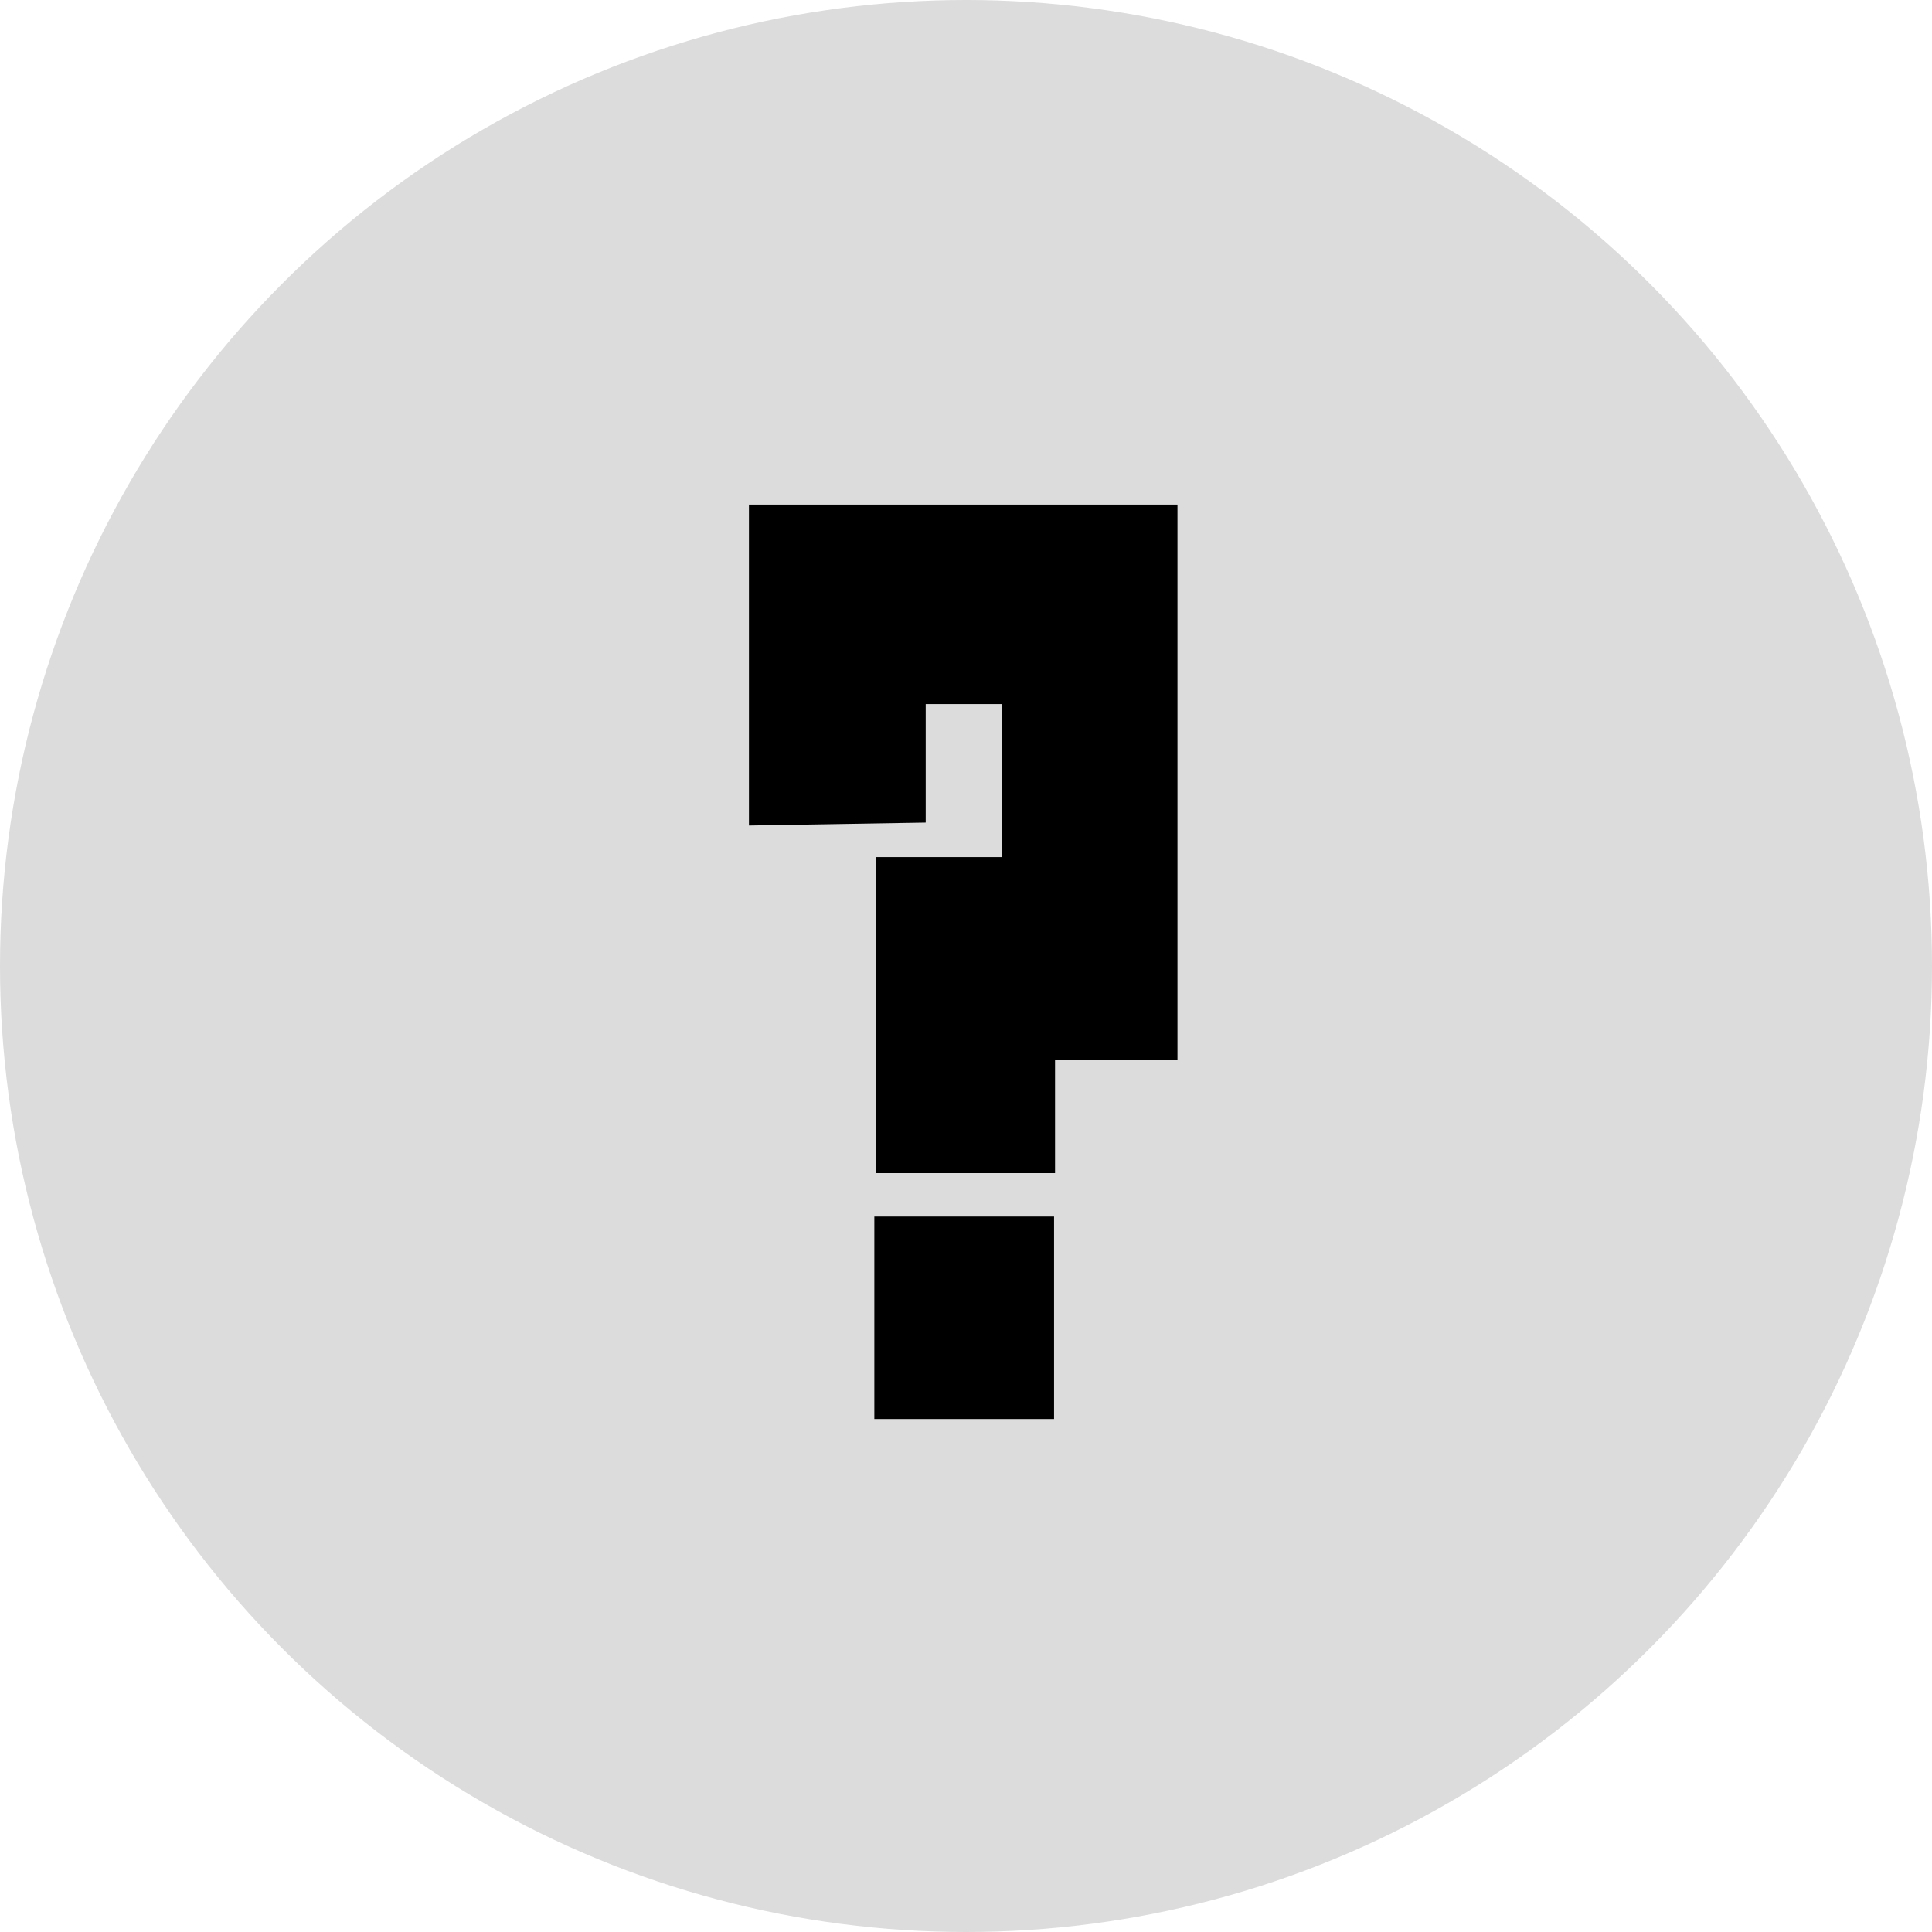 <?xml version="1.0" encoding="iso-8859-1"?>
<!-- Generator: Adobe Illustrator 12.0.0, SVG Export Plug-In . SVG Version: 6.00 Build 51448)  -->
<!DOCTYPE svg PUBLIC "-//W3C//DTD SVG 1.1//EN" "http://www.w3.org/Graphics/SVG/1.1/DTD/svg11.dtd">
<svg  version="1.1" id="&#x30EC;&#x30A4;&#x30E4;&#x30FC;_1" xmlns="http://www.w3.org/2000/svg" xmlns:xlink="http://www.w3.org/1999/xlink" width="90" height="90"
	 viewBox="0 0 90 90" style="overflow:visible;enable-background:new 0 0 90 90;" xml:space="preserve">
<g id="help">
	<g>
		<circle style="fill:#DCDCDC;" cx="45" cy="45" r="45"/>
		<g>
			<path d="M34.889,38.456v-14.95h19.962v25.852h-5.703v5.291h-8.325V39.927h5.842v-7.129h-3.542v5.521L34.889,38.456z
				 M49.102,56.671v9.431H40.73v-9.431H49.102z"/>
		</g>
	</g>
</g>
</svg>
